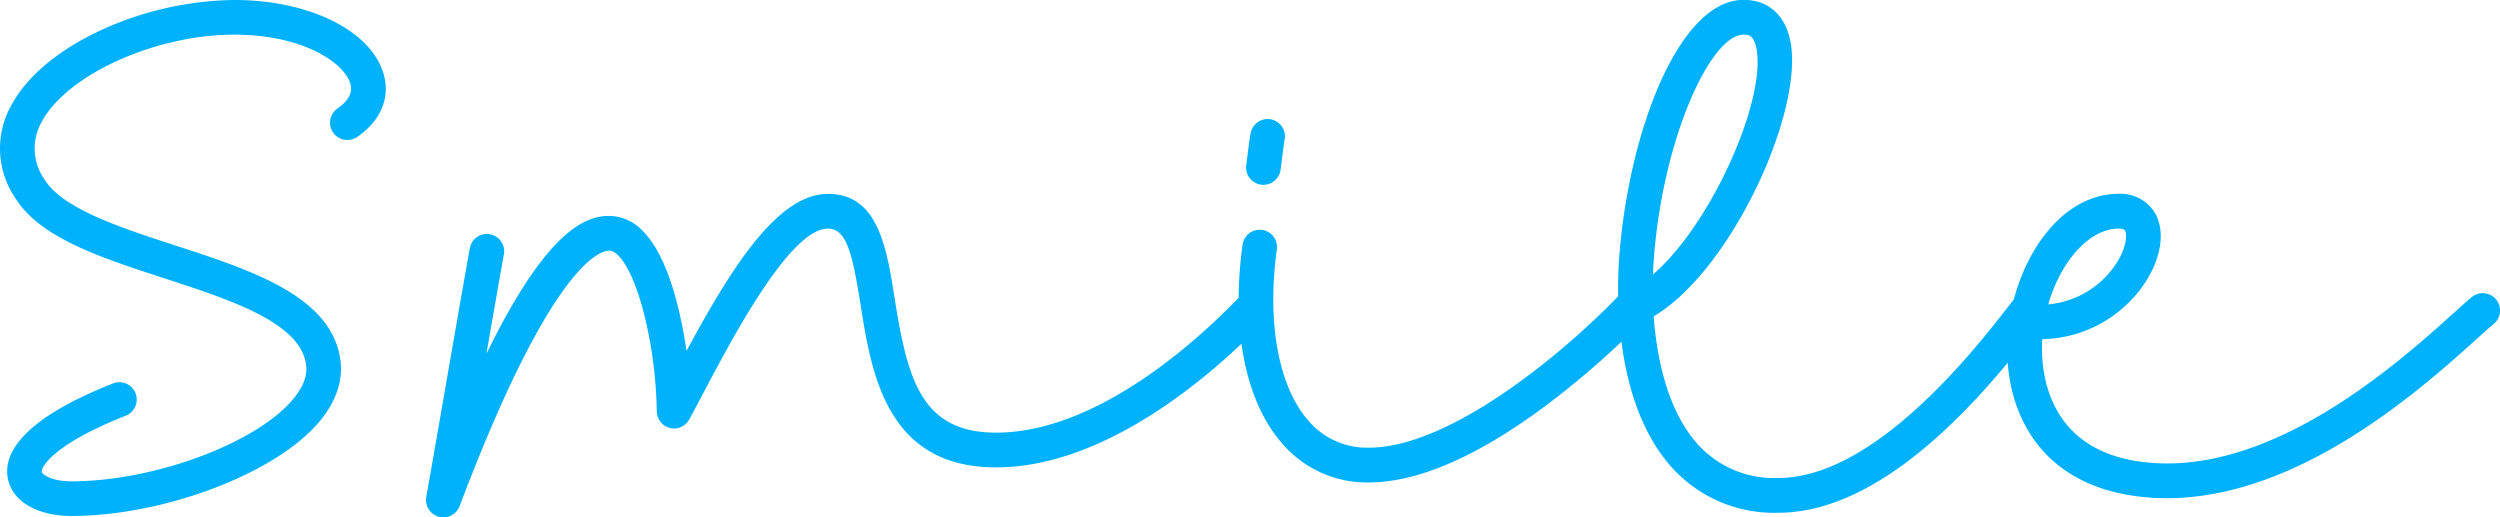 <svg xmlns="http://www.w3.org/2000/svg" width="340.308" height="70.423" viewBox="0 0 340.308 70.423">
  <g id="Smile" transform="translate(-515.545 -336.206)" style="mix-blend-mode: normal;isolation: isolate">
    <path id="Union_2" data-name="Union 2" d="M-268.472,617.63a1.921,1.921,0,0,1-.42-.042l-.024-.006a1.98,1.98,0,0,1-.384-.1l-.024-.013a1.874,1.874,0,0,1-.25-.128,1.431,1.431,0,0,1-.17-.086,2.139,2.139,0,0,1-.189-.146,1.284,1.284,0,0,1-.176-.147c-.043-.042-.085-.1-.129-.146-.06-.061-.109-.128-.164-.2l-.11-.189c-.037-.067-.079-.133-.11-.2A1.359,1.359,0,0,1-270.7,616c-.018-.068-.049-.134-.061-.208s-.024-.146-.036-.219a1.52,1.52,0,0,1-.025-.238c-.005-.061.006-.129.006-.2.006-.092.013-.183.024-.268v-.031c.305-1.645,1.426-8.1,2.614-14.934,1.45-8.336,2.948-16.945,3.315-18.888a2.35,2.35,0,0,1,1.529-1.822,2.355,2.355,0,0,1,2.334.438,2.349,2.349,0,0,1,.768,2.248c-.281,1.493-1.286,7.263-2.371,13.49,8.05-16.451,13.259-18.773,16.714-18.773a6.392,6.392,0,0,1,4.587,2.072c2.212,2.224,3.961,6.319,5.2,12.155.305,1.42.543,2.815.737,4.15,6.258-11.607,12.491-21.374,19.248-21.374,6.836,0,7.994,7.275,9.1,14.312,1.743,10.986,3.644,18.188,13.8,18.188,13.819,0,27.619-12.771,32.909-18.261q.048-.049.1-.1a55.094,55.094,0,0,1,.536-7.218,2.361,2.361,0,0,1,2.662-2.017,2.354,2.354,0,0,1,2.005,2.662c-1.377,9.932.219,18.633,4.271,23.282a10.473,10.473,0,0,0,8.231,3.7c11.113,0,26.535-12.918,33.9-20.558l.063-.063c-.041-2.2.045-4,.126-5.12,1.213-16.939,8.043-35.218,16.957-35.218,3.26,0,5.563,1.98,6.313,5.422,2.065,9.456-7.945,31.373-18.565,37.661.475,6.58,2.248,13.392,6.153,17.584a13.969,13.969,0,0,0,10.828,4.412c13.149,0,26.87-17.645,31.373-23.447.248-.32.473-.61.674-.866,2-7.594,7.27-14.365,14.278-14.365a5.447,5.447,0,0,1,5.034,2.8c1.316,2.492.694,6.161-1.627,9.56a17.2,17.2,0,0,1-13.825,7.428c-.226,3.515.121,14.94,13.49,16.689,17.468,2.3,35-13.477,42.486-20.217.969-.871,1.8-1.621,2.468-2.182a2.361,2.361,0,0,1,3.869,2.005,2.392,2.392,0,0,1-.829,1.608c-.609.506-1.413,1.231-2.352,2.078C.9,600.039-15.764,615.022-33.847,615.022a31.8,31.8,0,0,1-4.107-.263c-12.144-1.588-16.953-9.887-17.565-18.168C-62.371,604.847-74.161,617-86.735,617a18.7,18.7,0,0,1-14.282-5.923c-4.432-4.76-6.328-11.486-7.084-17.357a115.793,115.793,0,0,1-11.634,9.69c-8.755,6.282-16.421,9.469-22.775,9.469a15.171,15.171,0,0,1-11.79-5.325c-2.889-3.31-4.762-7.991-5.526-13.551-6.987,6.62-19.952,16.825-33.409,16.825-14.927,0-16.957-12.814-18.444-22.167-1.115-7.025-1.912-10.334-4.448-10.334-5.143,0-13.015,14.935-16.8,22.106-.743,1.414-1.45,2.754-2.071,3.882l-.061.085a2.358,2.358,0,0,1-.14.213,1.628,1.628,0,0,1-.14.165l-.164.158a2.1,2.1,0,0,1-.177.14,2.072,2.072,0,0,1-.194.128c-.061.031-.116.067-.189.1a1,1,0,0,1-.226.092,1.239,1.239,0,0,1-.2.067c-.079.013-.152.025-.231.043s-.158.018-.238.024l-.1.006h-.019l-.11-.006c-.079-.006-.158-.013-.243-.024l-.226-.055a.929.929,0,0,1-.207-.068,1.881,1.881,0,0,1-.238-.1.436.436,0,0,1-.1-.042l-.085-.055c-.068-.049-.14-.092-.207-.147l-.171-.139-.158-.171a1.991,1.991,0,0,1-.14-.171c-.049-.067-.085-.128-.122-.188s-.073-.134-.1-.2a1.036,1.036,0,0,1-.085-.22,1.178,1.178,0,0,1-.067-.213c-.019-.073-.031-.146-.043-.219s-.018-.165-.024-.25l-.012-.1a58.712,58.712,0,0,0-1.292-11.345c-1.005-4.728-2.437-8.3-3.929-9.815-.677-.683-1.1-.683-1.243-.683-1.207,0-7.861,1.676-20.37,34.78l-.036.073a2.1,2.1,0,0,1-.14.281l-.073.122a2.411,2.411,0,0,1-.153.2,1.188,1.188,0,0,1-.091.1l-.171.171-.121.092a2.159,2.159,0,0,1-.189.128l-.134.079a1.519,1.519,0,0,1-.2.091.83.83,0,0,1-.153.061,1.407,1.407,0,0,1-.225.061l-.14.031a1.848,1.848,0,0,1-.359.036ZM-50,588.639a12.387,12.387,0,0,0,9.1-5.332c1.493-2.187,1.688-4.064,1.353-4.7-.043-.073-.152-.286-.866-.286C-44.412,578.324-48.312,582.783-50,588.639Zm-53.716-5.88c-.049.591-.073,1.2-.1,1.81,7.958-6.812,15.575-24,14.057-30.928-.372-1.718-1.115-1.718-1.706-1.718C-95.984,551.922-102.528,566.156-103.716,582.759Zm-224.035,29.569c-.591-3.083,1.419-7.835,14.306-12.923a2.377,2.377,0,0,1,2.345.335,2.372,2.372,0,0,1,.866,2.206,2.378,2.378,0,0,1-1.475,1.852c-9.937,3.918-11.534,7.037-11.412,7.653.067.365,1.365,1.273,4.027,1.273,11.065,0,24.792-5.015,29.984-10.961,1.511-1.731,2.174-3.382,1.962-4.911-.78-5.728-10.188-8.792-19.291-11.759-8.69-2.827-16.9-5.5-20.29-10.919a12,12,0,0,1-.451-12.808c2.206-4,6.7-7.646,12.65-10.3a44.982,44.982,0,0,1,17.584-3.863c10.127,0,18.474,4.082,20.3,9.914,1.023,3.278-.262,6.452-3.522,8.713a2.37,2.37,0,0,1-2.364.207,2.364,2.364,0,0,1-1.353-1.95,2.373,2.373,0,0,1,1.03-2.132c2.285-1.59,1.852-2.974,1.706-3.431-.859-2.735-6.331-6.6-15.8-6.6-10.632,0-22.586,5.368-26.108,11.723a7.341,7.341,0,0,0,.322,8.018c2.487,3.967,10.243,6.5,17.755,8.945,10.487,3.412,21.326,6.946,22.5,15.6.4,2.9-.671,5.9-3.089,8.658-6.051,6.934-21.094,12.57-33.53,12.57C-323.766,617.44-327.166,615.436-327.751,612.328Zm170.581-39.984a2.392,2.392,0,0,1-1.553-.921,2.351,2.351,0,0,1-.451-1.749c.061-.42.128-.944.194-1.492.129-1.042.268-2.115.4-2.833a2.359,2.359,0,0,1,2.749-1.9,2.362,2.362,0,0,1,1.888,2.748c-.11.591-.244,1.64-.359,2.566-.073.572-.14,1.127-.2,1.578a2.361,2.361,0,0,1-2.334,2.023A2.05,2.05,0,0,1-157.171,572.344Z" transform="translate(844.361 -211)" fill="#00b1fc"/>
  </g>
</svg>
